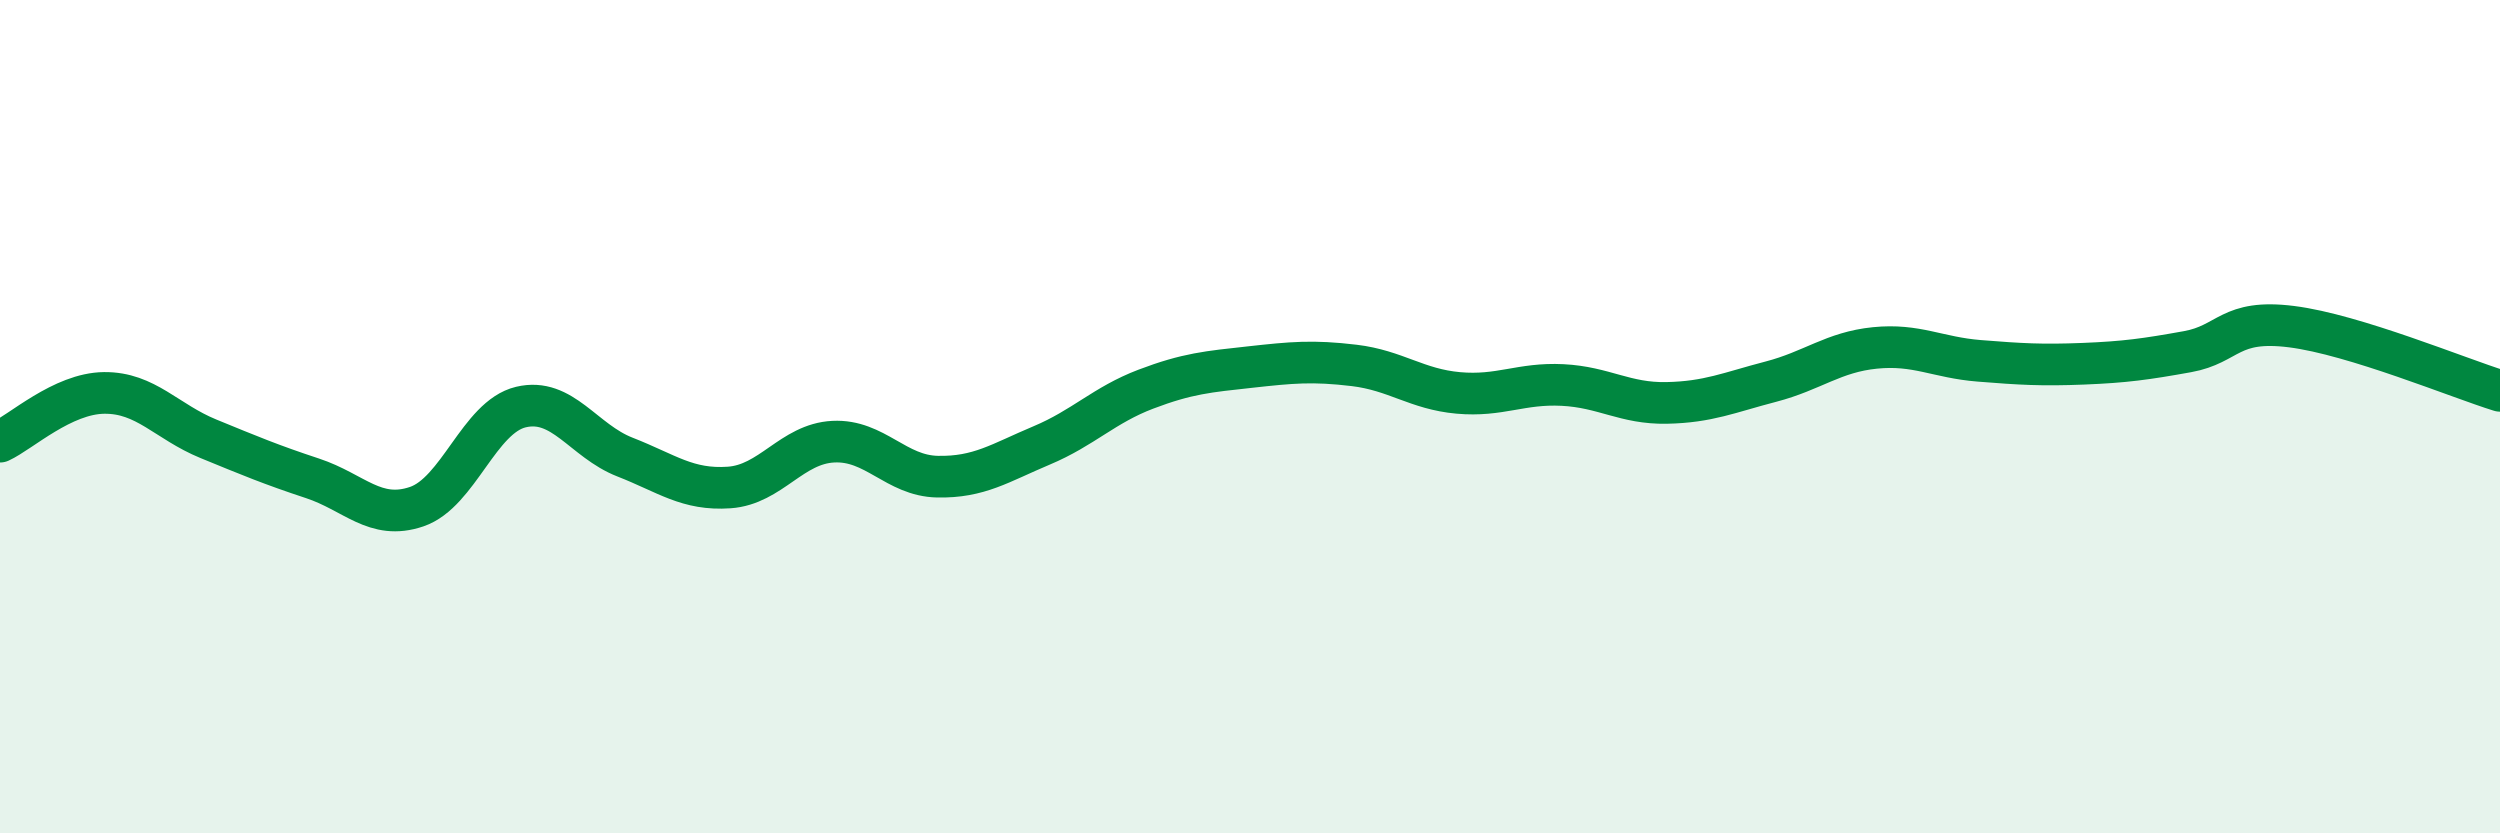 
    <svg width="60" height="20" viewBox="0 0 60 20" xmlns="http://www.w3.org/2000/svg">
      <path
        d="M 0,10.6 C 0.5,10.37 1.5,9.44 2.5,9.43 C 3.5,9.42 4,10.12 5,10.53 C 6,10.94 6.5,11.15 7.5,11.48 C 8.5,11.81 9,12.5 10,12.16 C 11,11.82 11.5,10.01 12.5,9.77 C 13.5,9.53 14,10.58 15,10.97 C 16,11.36 16.5,11.77 17.5,11.7 C 18.5,11.63 19,10.65 20,10.6 C 21,10.55 21.5,11.42 22.5,11.44 C 23.5,11.46 24,11.11 25,10.69 C 26,10.27 26.5,9.72 27.5,9.34 C 28.5,8.96 29,8.92 30,8.81 C 31,8.7 31.5,8.65 32.5,8.77 C 33.5,8.89 34,9.34 35,9.43 C 36,9.52 36.5,9.19 37.5,9.24 C 38.5,9.29 39,9.69 40,9.67 C 41,9.65 41.5,9.42 42.5,9.16 C 43.5,8.9 44,8.45 45,8.35 C 46,8.25 46.5,8.58 47.5,8.66 C 48.5,8.74 49,8.77 50,8.73 C 51,8.69 51.5,8.62 52.5,8.44 C 53.5,8.26 53.5,7.65 55,7.84 C 56.5,8.03 59,9.07 60,9.38L60 20L0 20Z"
        fill="#008740"
        opacity="0.1"
        stroke-linecap="round"
        stroke-linejoin="round"
      />
      <path
        d="M 0,10.6 C 0.5,10.37 1.5,9.44 2.5,9.43 C 3.5,9.42 4,10.12 5,10.53 C 6,10.94 6.5,11.15 7.5,11.48 C 8.5,11.81 9,12.5 10,12.16 C 11,11.82 11.5,10.01 12.5,9.77 C 13.5,9.53 14,10.58 15,10.97 C 16,11.36 16.5,11.77 17.5,11.7 C 18.5,11.63 19,10.65 20,10.6 C 21,10.55 21.5,11.42 22.5,11.44 C 23.5,11.46 24,11.11 25,10.69 C 26,10.27 26.5,9.72 27.5,9.34 C 28.5,8.96 29,8.92 30,8.81 C 31,8.7 31.5,8.65 32.5,8.77 C 33.5,8.89 34,9.34 35,9.43 C 36,9.52 36.5,9.19 37.5,9.24 C 38.5,9.29 39,9.69 40,9.67 C 41,9.65 41.5,9.42 42.5,9.16 C 43.5,8.9 44,8.45 45,8.35 C 46,8.25 46.5,8.58 47.5,8.66 C 48.5,8.74 49,8.77 50,8.73 C 51,8.69 51.5,8.62 52.5,8.44 C 53.5,8.26 53.5,7.65 55,7.84 C 56.5,8.03 59,9.07 60,9.38"
        stroke="#008740"
        stroke-width="1"
        fill="none"
        stroke-linecap="round"
        stroke-linejoin="round"
      />
    </svg>
  